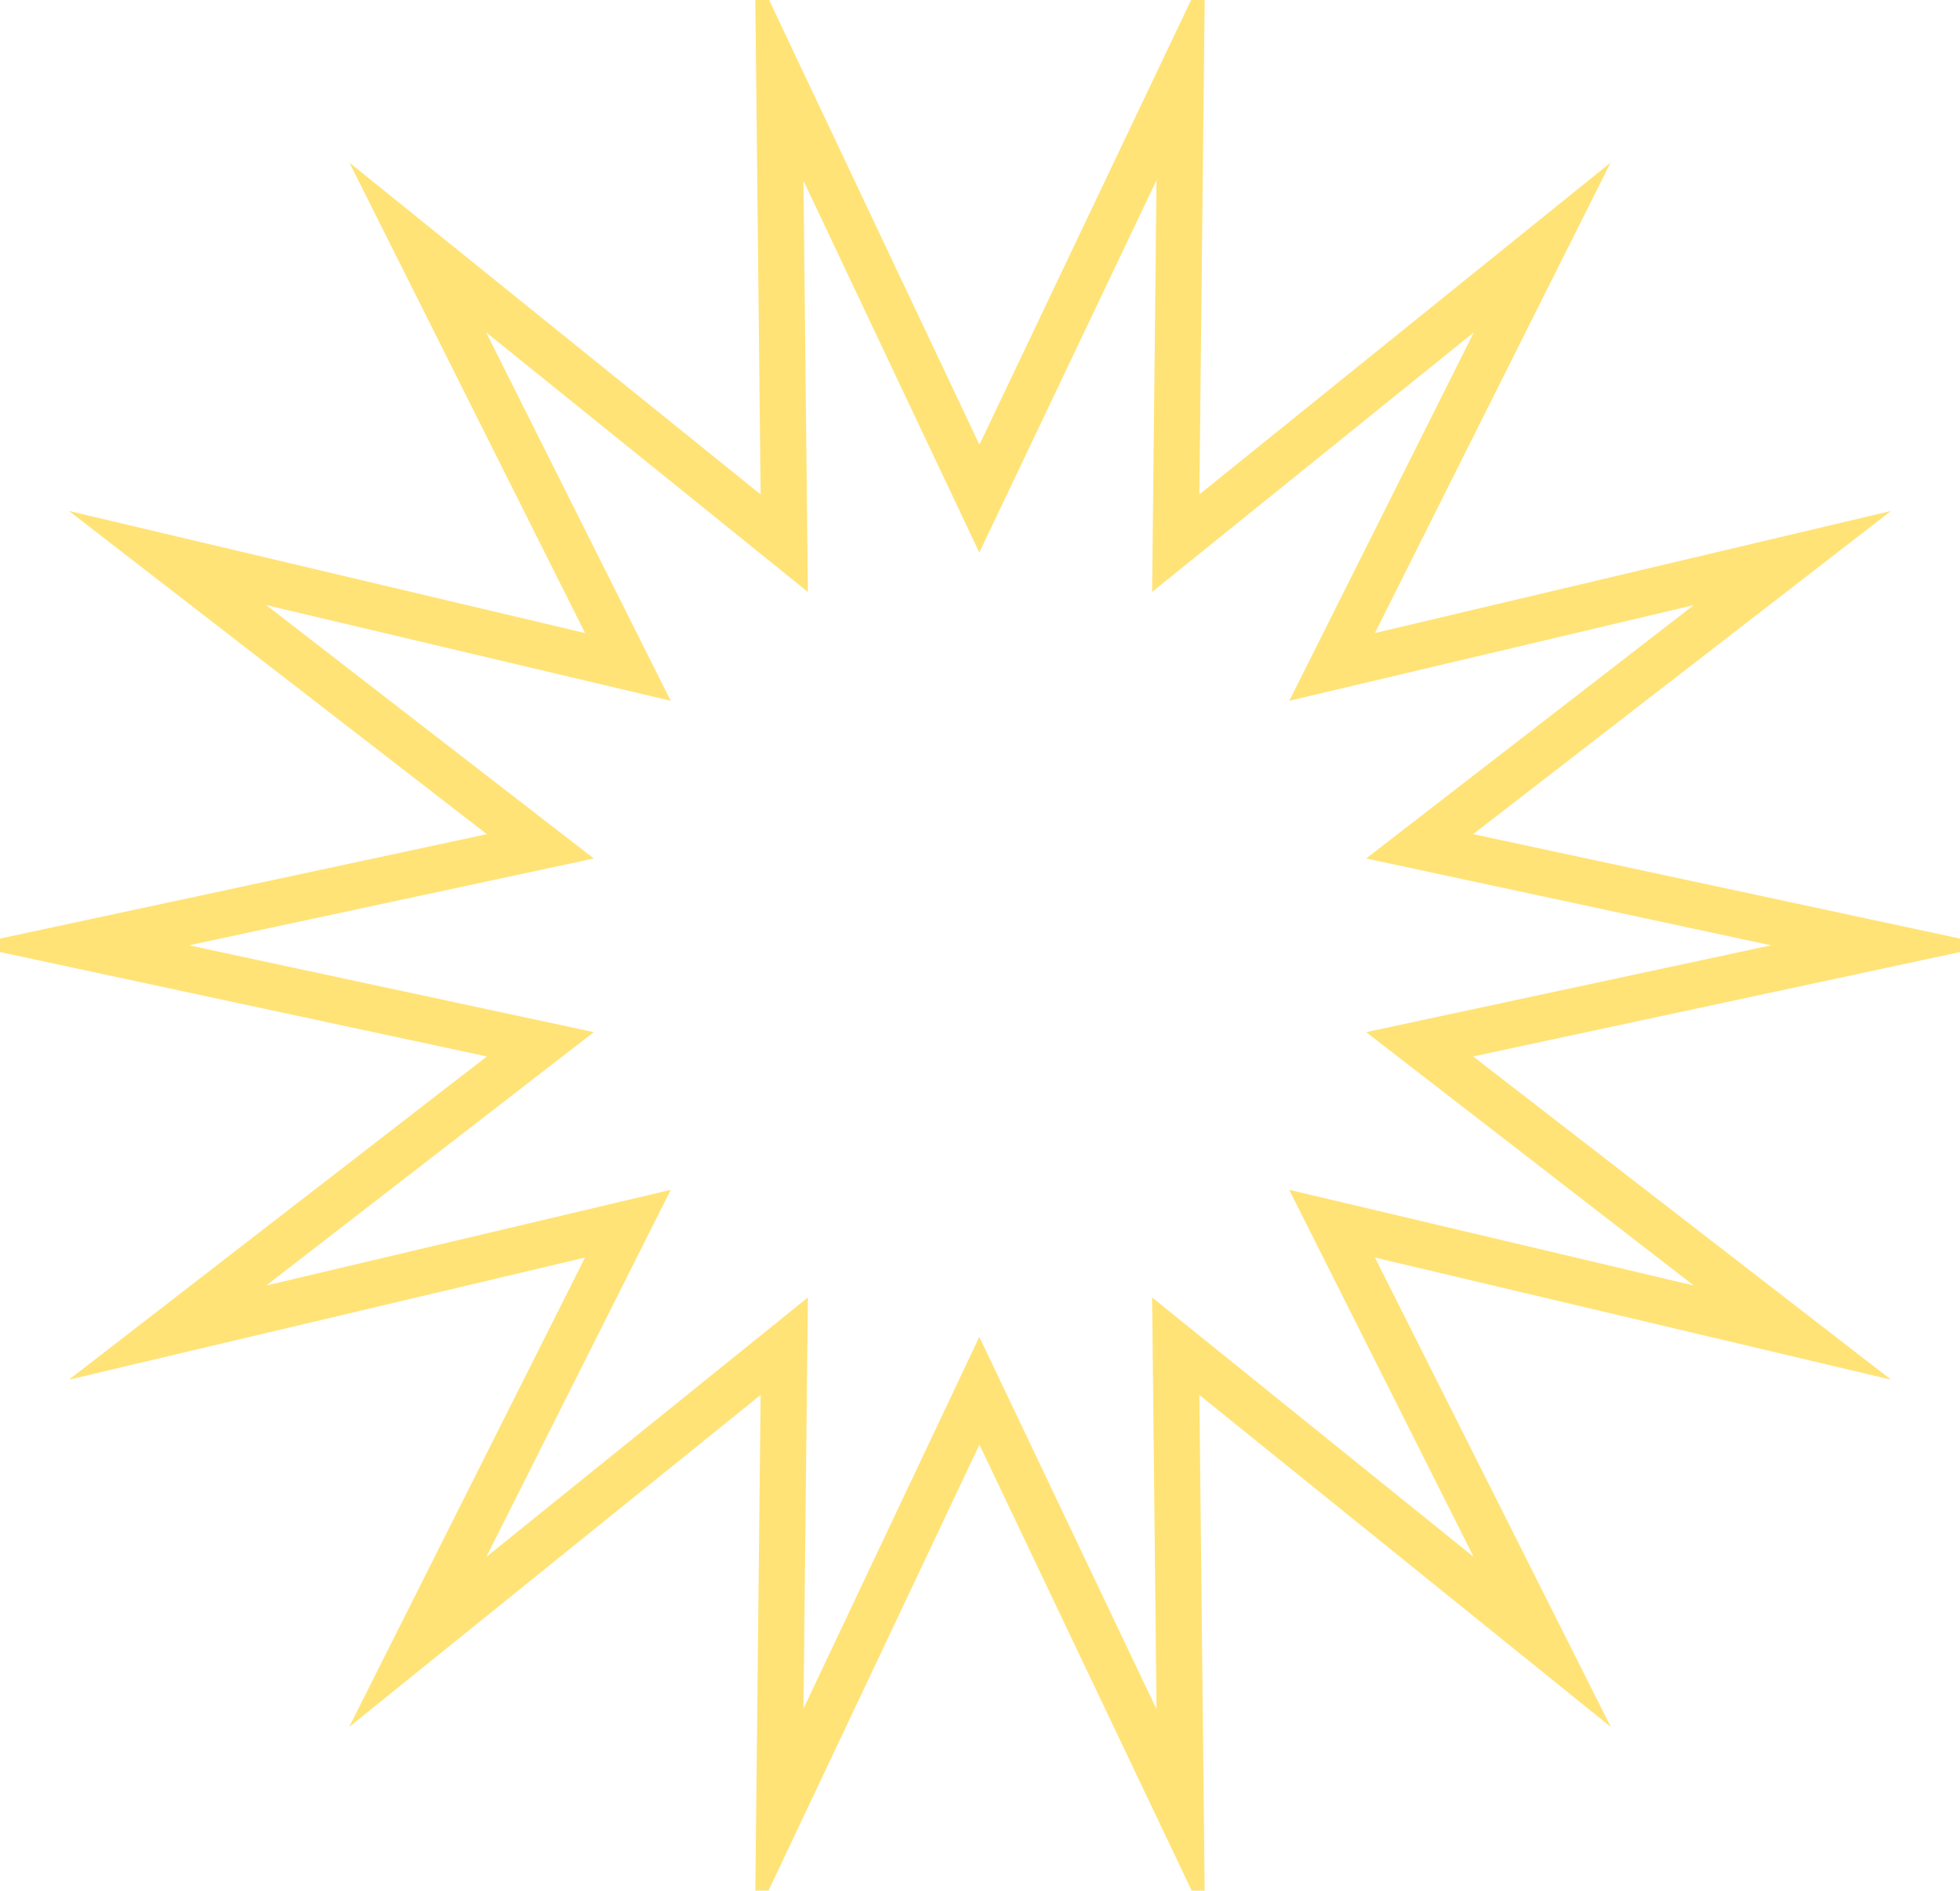 <svg width="113" height="109" viewBox="0 0 113 109" fill="none" xmlns="http://www.w3.org/2000/svg">
<g clip-path="url(#clip0)">
<path d="M56.464 28.748L68.074 4.352L67.785 31.316L88.914 14.267L76.799 38.45L103.337 32.172L81.847 48.793L108.457 54.5L81.847 60.207L103.337 76.828L76.799 70.55L88.914 94.662L67.785 77.613L68.074 104.577L56.464 80.181L44.926 104.577L45.214 77.613L24.085 94.662L36.2 70.55L9.663 76.828L31.152 60.207L4.543 54.5L31.152 48.793L9.663 32.172L36.2 38.45L24.085 14.267L45.214 31.316L44.926 4.352L56.464 28.748Z" stroke="#FFE376" stroke-width="2.664" stroke-miterlimit="10"/>
</g>
<defs>
<clipPath id="clip0">
<rect width="113" height="109" fill="white"/>
</clipPath>
</defs>
</svg>
